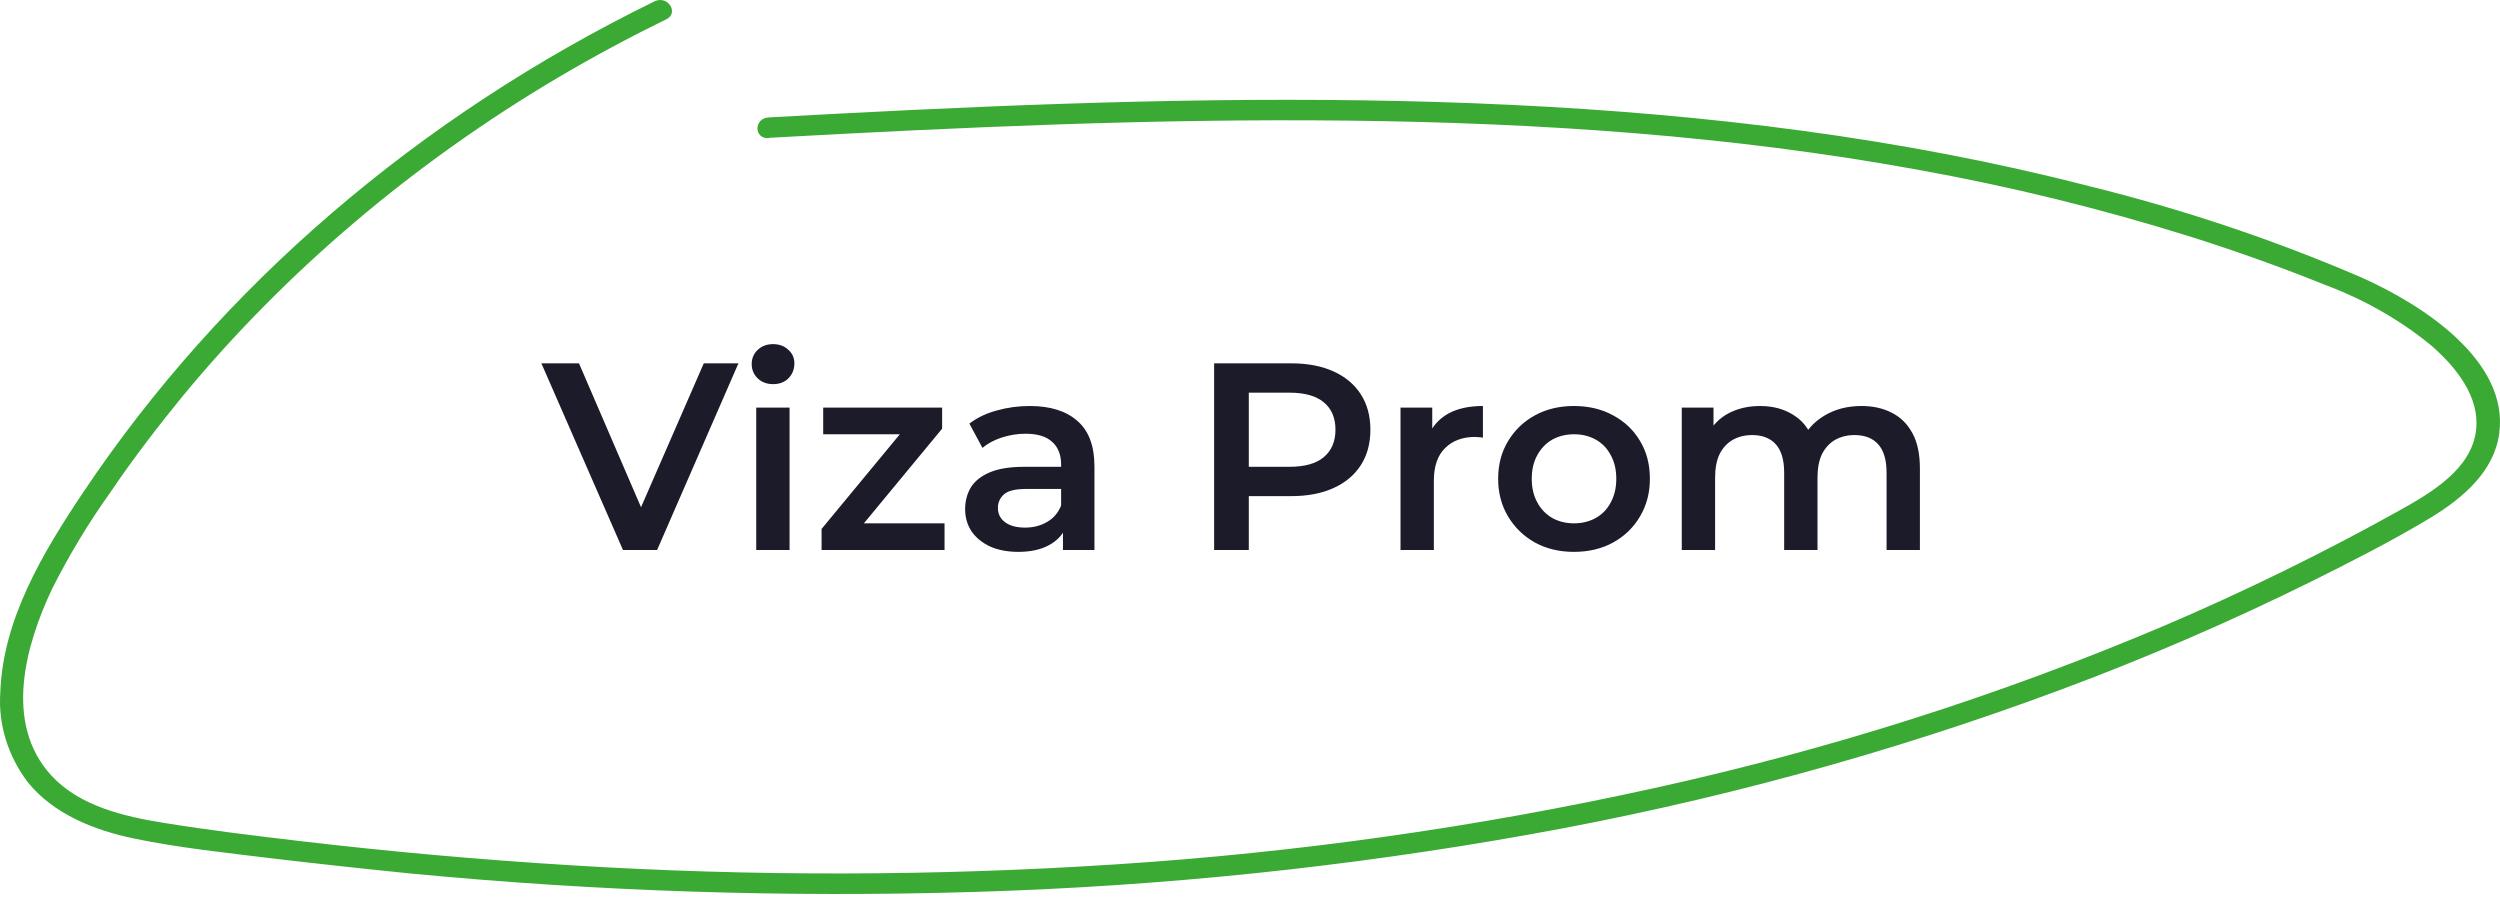 <?xml version="1.0" encoding="UTF-8"?> <svg xmlns="http://www.w3.org/2000/svg" width="150" height="54" viewBox="0 0 150 54" fill="none"> <g clip-path="url(#clip0_397_2)"> <path d="M46.126 8.27C57.706 7.632 69.309 7.103 80.924 7.238C92.358 7.368 103.826 8.135 115.046 10.18C120.63 11.185 126.128 12.536 131.499 14.223C134.214 15.081 136.889 16.04 139.525 17.1C141.848 17.969 143.984 19.187 145.839 20.7C147.371 22.021 148.791 23.806 148.566 25.795C148.301 28.124 145.952 29.525 143.907 30.661C139.343 33.201 134.621 35.511 129.764 37.582C119.98 41.727 109.746 44.981 99.218 47.294C88.66 49.624 77.897 51.15 67.045 51.856C56.13 52.572 45.171 52.592 34.252 51.916C28.822 51.584 23.407 51.1 18.008 50.465C15.298 50.146 12.578 49.817 9.891 49.383C7.379 48.984 4.754 48.351 3.076 46.526C0.197 43.38 1.544 38.679 3.126 35.333C4.141 33.312 5.321 31.359 6.658 29.49C8.004 27.495 9.474 25.591 10.995 23.726C17.178 16.255 24.79 9.799 33.486 4.65C35.593 3.407 37.756 2.244 39.975 1.16C40.769 0.771 40.059 -0.306 39.265 0.083C25.098 7.019 13.276 17.173 5.019 29.5C2.557 33.169 0.164 37.178 0.017 41.56C-0.11 43.466 0.472 45.355 1.673 46.94C3.211 48.835 5.616 49.812 8.106 50.325C10.77 50.874 13.524 51.158 16.233 51.492C19.05 51.825 21.866 52.132 24.682 52.415C35.892 53.489 47.175 53.858 58.444 53.517C69.636 53.186 80.778 52.033 91.755 50.071C102.682 48.122 113.362 45.212 123.636 41.386C128.773 39.474 133.787 37.31 138.652 34.904C141.063 33.703 143.485 32.476 145.772 31.1C147.816 29.869 149.658 28.268 149.957 25.985C150.52 21.672 145.451 18.317 141.626 16.621C136.387 14.371 130.93 12.544 125.32 11.162C114.055 8.255 102.345 6.849 90.646 6.291C78.699 5.722 66.718 6.031 54.777 6.595C51.893 6.734 49.01 6.884 46.126 7.044C45.224 7.093 45.219 8.34 46.126 8.29V8.27Z" fill="#3AAA35"></path> <path d="M37.379 33L32.483 21.8H34.739L39.106 31.928H37.81L42.227 21.8H44.306L39.426 33H37.379ZM45.374 33V24.456H47.374V33H45.374ZM46.383 23.048C46.009 23.048 45.7 22.931 45.455 22.696C45.22 22.461 45.102 22.179 45.102 21.848C45.102 21.507 45.22 21.224 45.455 21C45.7 20.765 46.009 20.648 46.383 20.648C46.756 20.648 47.06 20.76 47.294 20.984C47.54 21.197 47.663 21.469 47.663 21.8C47.663 22.152 47.545 22.451 47.31 22.696C47.076 22.931 46.767 23.048 46.383 23.048ZM49.295 33V31.736L54.559 25.368L54.928 26.056H49.392V24.456H56.528V25.72L51.264 32.088L50.864 31.4H56.672V33H49.295ZM63.779 33V31.272L63.667 30.904V27.88C63.667 27.293 63.491 26.84 63.139 26.52C62.787 26.189 62.254 26.024 61.539 26.024C61.059 26.024 60.584 26.099 60.115 26.248C59.657 26.397 59.267 26.605 58.947 26.872L58.163 25.416C58.622 25.064 59.166 24.803 59.795 24.632C60.435 24.451 61.096 24.36 61.779 24.36C63.017 24.36 63.971 24.659 64.643 25.256C65.326 25.843 65.667 26.755 65.667 27.992V33H63.779ZM61.091 33.112C60.451 33.112 59.891 33.005 59.411 32.792C58.931 32.568 58.558 32.264 58.291 31.88C58.035 31.485 57.907 31.043 57.907 30.552C57.907 30.072 58.019 29.64 58.243 29.256C58.478 28.872 58.856 28.568 59.379 28.344C59.902 28.12 60.595 28.008 61.459 28.008H63.939V29.336H61.603C60.92 29.336 60.462 29.448 60.227 29.672C59.992 29.885 59.875 30.152 59.875 30.472C59.875 30.835 60.019 31.123 60.307 31.336C60.595 31.549 60.995 31.656 61.507 31.656C61.998 31.656 62.435 31.544 62.819 31.32C63.214 31.096 63.496 30.765 63.667 30.328L64.003 31.528C63.811 32.029 63.465 32.419 62.963 32.696C62.472 32.973 61.849 33.112 61.091 33.112ZM72.848 33V21.8H77.456C78.448 21.8 79.296 21.96 80 22.28C80.714 22.6 81.264 23.059 81.648 23.656C82.032 24.253 82.224 24.963 82.224 25.784C82.224 26.605 82.032 27.315 81.648 27.912C81.264 28.509 80.714 28.968 80 29.288C79.296 29.608 78.448 29.768 77.456 29.768H74L74.928 28.792V33H72.848ZM74.928 29.016L74 28.008H77.36C78.277 28.008 78.965 27.816 79.424 27.432C79.893 27.037 80.128 26.488 80.128 25.784C80.128 25.069 79.893 24.52 79.424 24.136C78.965 23.752 78.277 23.56 77.36 23.56H74L74.928 22.536V29.016ZM84.031 33V24.456H85.935V26.808L85.711 26.12C85.967 25.544 86.367 25.107 86.911 24.808C87.465 24.509 88.153 24.36 88.975 24.36V26.264C88.889 26.243 88.809 26.232 88.735 26.232C88.66 26.221 88.585 26.216 88.511 26.216C87.753 26.216 87.151 26.44 86.703 26.888C86.255 27.325 86.031 27.981 86.031 28.856V33H84.031ZM94.433 33.112C93.559 33.112 92.78 32.925 92.097 32.552C91.415 32.168 90.876 31.645 90.481 30.984C90.087 30.323 89.889 29.571 89.889 28.728C89.889 27.875 90.087 27.123 90.481 26.472C90.876 25.811 91.415 25.293 92.097 24.92C92.78 24.547 93.559 24.36 94.433 24.36C95.319 24.36 96.103 24.547 96.785 24.92C97.479 25.293 98.017 25.805 98.401 26.456C98.796 27.107 98.993 27.864 98.993 28.728C98.993 29.571 98.796 30.323 98.401 30.984C98.017 31.645 97.479 32.168 96.785 32.552C96.103 32.925 95.319 33.112 94.433 33.112ZM94.433 31.4C94.924 31.4 95.361 31.293 95.745 31.08C96.129 30.867 96.428 30.557 96.641 30.152C96.865 29.747 96.977 29.272 96.977 28.728C96.977 28.173 96.865 27.699 96.641 27.304C96.428 26.899 96.129 26.589 95.745 26.376C95.361 26.163 94.929 26.056 94.449 26.056C93.959 26.056 93.521 26.163 93.137 26.376C92.764 26.589 92.465 26.899 92.241 27.304C92.017 27.699 91.905 28.173 91.905 28.728C91.905 29.272 92.017 29.747 92.241 30.152C92.465 30.557 92.764 30.867 93.137 31.08C93.521 31.293 93.953 31.4 94.433 31.4ZM111.69 24.36C112.372 24.36 112.975 24.493 113.498 24.76C114.031 25.027 114.447 25.437 114.746 25.992C115.044 26.536 115.194 27.24 115.194 28.104V33H113.194V28.36C113.194 27.603 113.028 27.037 112.698 26.664C112.367 26.291 111.892 26.104 111.274 26.104C110.836 26.104 110.447 26.2 110.106 26.392C109.775 26.584 109.514 26.867 109.322 27.24C109.14 27.613 109.05 28.088 109.05 28.664V33H107.05V28.36C107.05 27.603 106.884 27.037 106.554 26.664C106.223 26.291 105.748 26.104 105.13 26.104C104.692 26.104 104.303 26.2 103.962 26.392C103.631 26.584 103.37 26.867 103.178 27.24C102.996 27.613 102.906 28.088 102.906 28.664V33H100.906V24.456H102.81V26.728L102.474 26.056C102.762 25.501 103.178 25.08 103.722 24.792C104.276 24.504 104.906 24.36 105.61 24.36C106.41 24.36 107.103 24.557 107.69 24.952C108.287 25.347 108.682 25.944 108.874 26.744L108.09 26.472C108.367 25.832 108.826 25.32 109.466 24.936C110.106 24.552 110.847 24.36 111.69 24.36Z" fill="#1B1B29"></path> </g> <defs> <clipPath id="clip0_397_2"> <rect width="150" height="54" fill="white"></rect> </clipPath> </defs> </svg> 